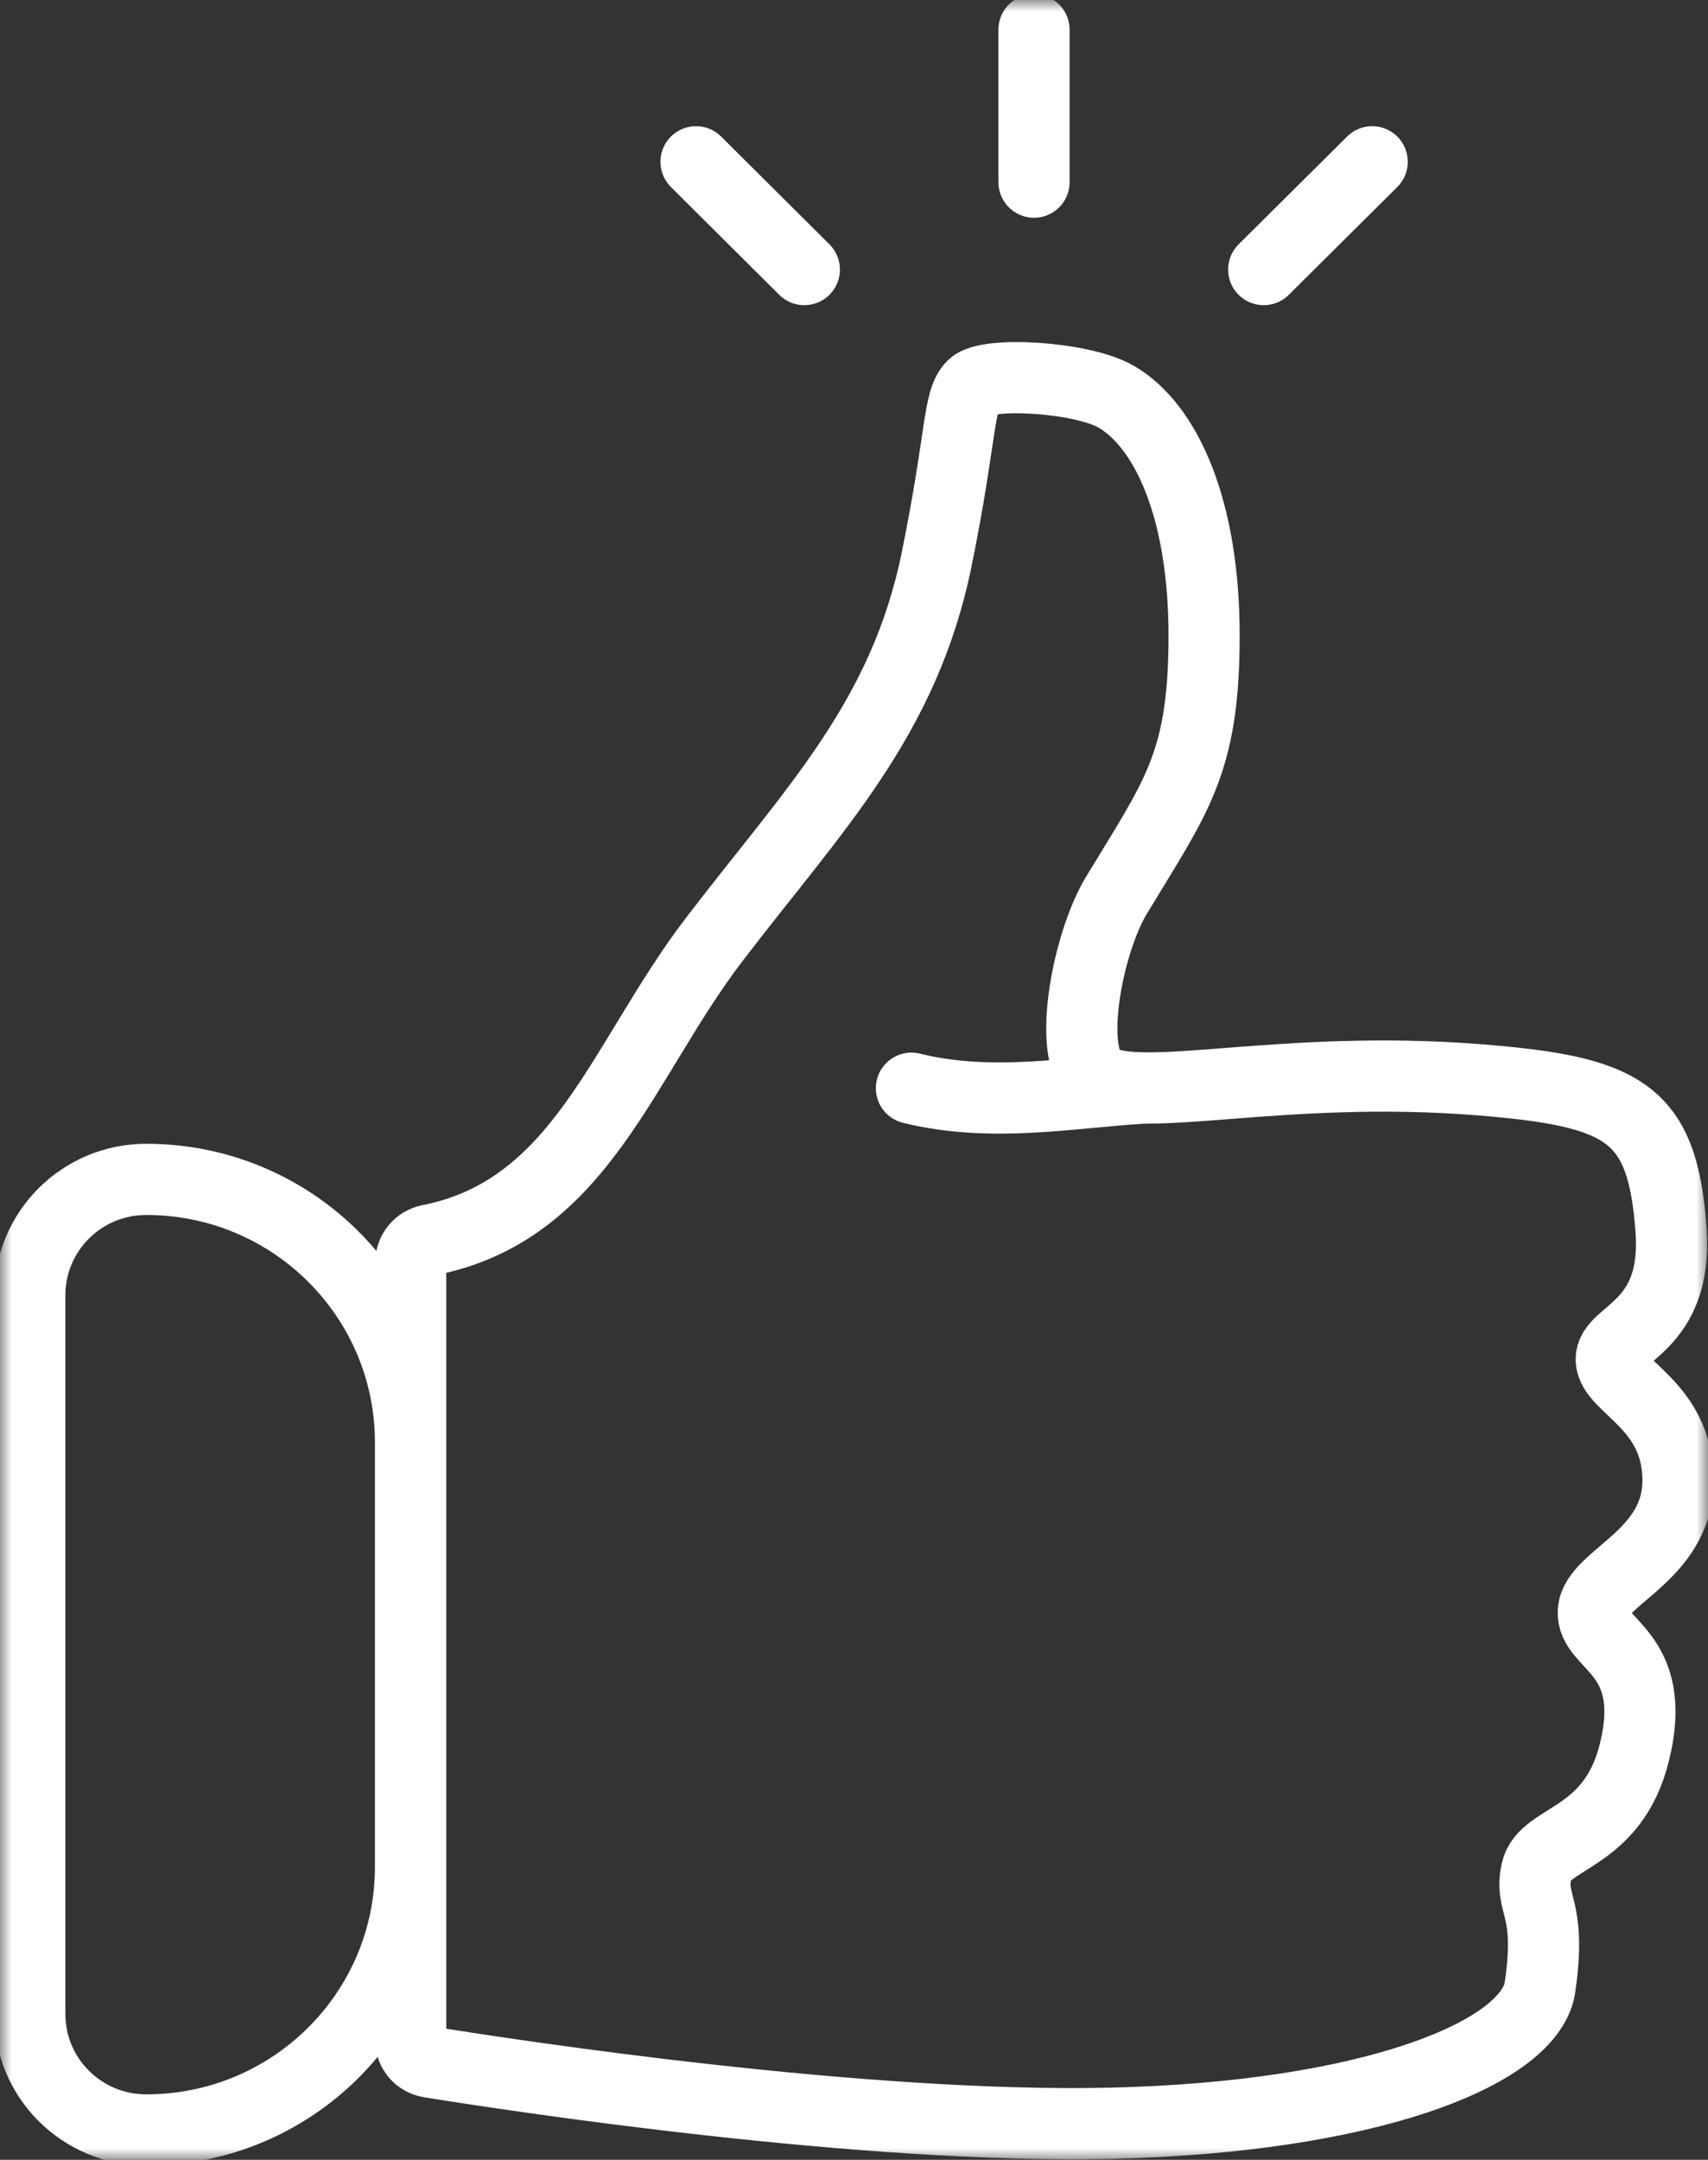<svg width="72" height="91" viewBox="0 0 72 91" fill="none" xmlns="http://www.w3.org/2000/svg">
<rect x="0" y="0" width="72" height="91" fill="#333333" stroke="none"/>
<g clip-path="url(#clip0_2355_8675)">
<mask id="mask0_2355_8675" style="mask-type:luminance" maskUnits="userSpaceOnUse" x="0" y="0" width="72" height="91">
<path d="M72 0H0V91H72V0Z" fill="white"/>
</mask>
<g mask="url(#mask0_2355_8675)">
<path d="M6.165 49.691C12.321 49.691 17.305 54.65 17.305 60.775V78.658C17.305 84.783 12.321 89.742 6.165 89.742C3.451 89.742 1.256 87.558 1.256 84.858V54.575C1.256 51.875 3.451 49.691 6.165 49.691Z" stroke="white" stroke-width="3" stroke-miterlimit="10"/>
<path d="M17.313 53.192V85.95C17.313 86.417 17.648 86.808 18.109 86.883C21.677 87.458 36.435 89.709 46.889 89.458C57.669 89.2 64.361 86.558 64.905 83.817C65.442 80.266 64.445 80.3 64.771 78.834C65.098 77.367 67.988 77.541 68.901 73.817C69.948 69.55 67.066 69.317 67.167 67.883C67.267 66.45 70.735 65.567 70.735 62.375C70.735 59.183 67.954 58.433 67.921 57.292C67.887 56.15 70.743 55.975 70.442 51.817C70.082 46.867 68.507 45.983 62.317 45.492C54.05 44.842 48.178 46.533 46.336 45.492C44.895 44.675 45.816 39.792 47.056 37.733C49.577 33.558 50.758 32.192 50.758 26.783C50.758 21.375 49.125 17.917 47.056 16.717C45.624 15.883 41.62 15.642 41 16.258C40.38 16.875 40.556 18.283 39.493 23.525C38.119 30.3 34.316 34.083 30.128 39.558C26.217 44.658 24.516 50.983 18.092 52.25C17.648 52.342 17.321 52.725 17.321 53.175L17.313 53.192Z" stroke="white" stroke-width="3" stroke-miterlimit="10"/>
<path d="M48.112 45.85C45.147 46.025 41.788 46.684 38.421 45.85" stroke="white" stroke-width="3" stroke-miterlimit="10" stroke-linecap="round"/>
<path d="M43.588 7.675V1.25" stroke="white" stroke-width="3" stroke-miterlimit="10" stroke-linecap="round"/>
<path d="M33.906 11.358L29.341 6.817" stroke="white" stroke-width="3" stroke-miterlimit="10" stroke-linecap="round"/>
<path d="M53.271 11.358L57.844 6.817" stroke="white" stroke-width="3" stroke-miterlimit="10" stroke-linecap="round"/>
</g>
</g>
<defs>
<clipPath id="clip0_2355_8675">
<rect width="72" height="91" fill="white"/>
</clipPath>
</defs>
</svg>
